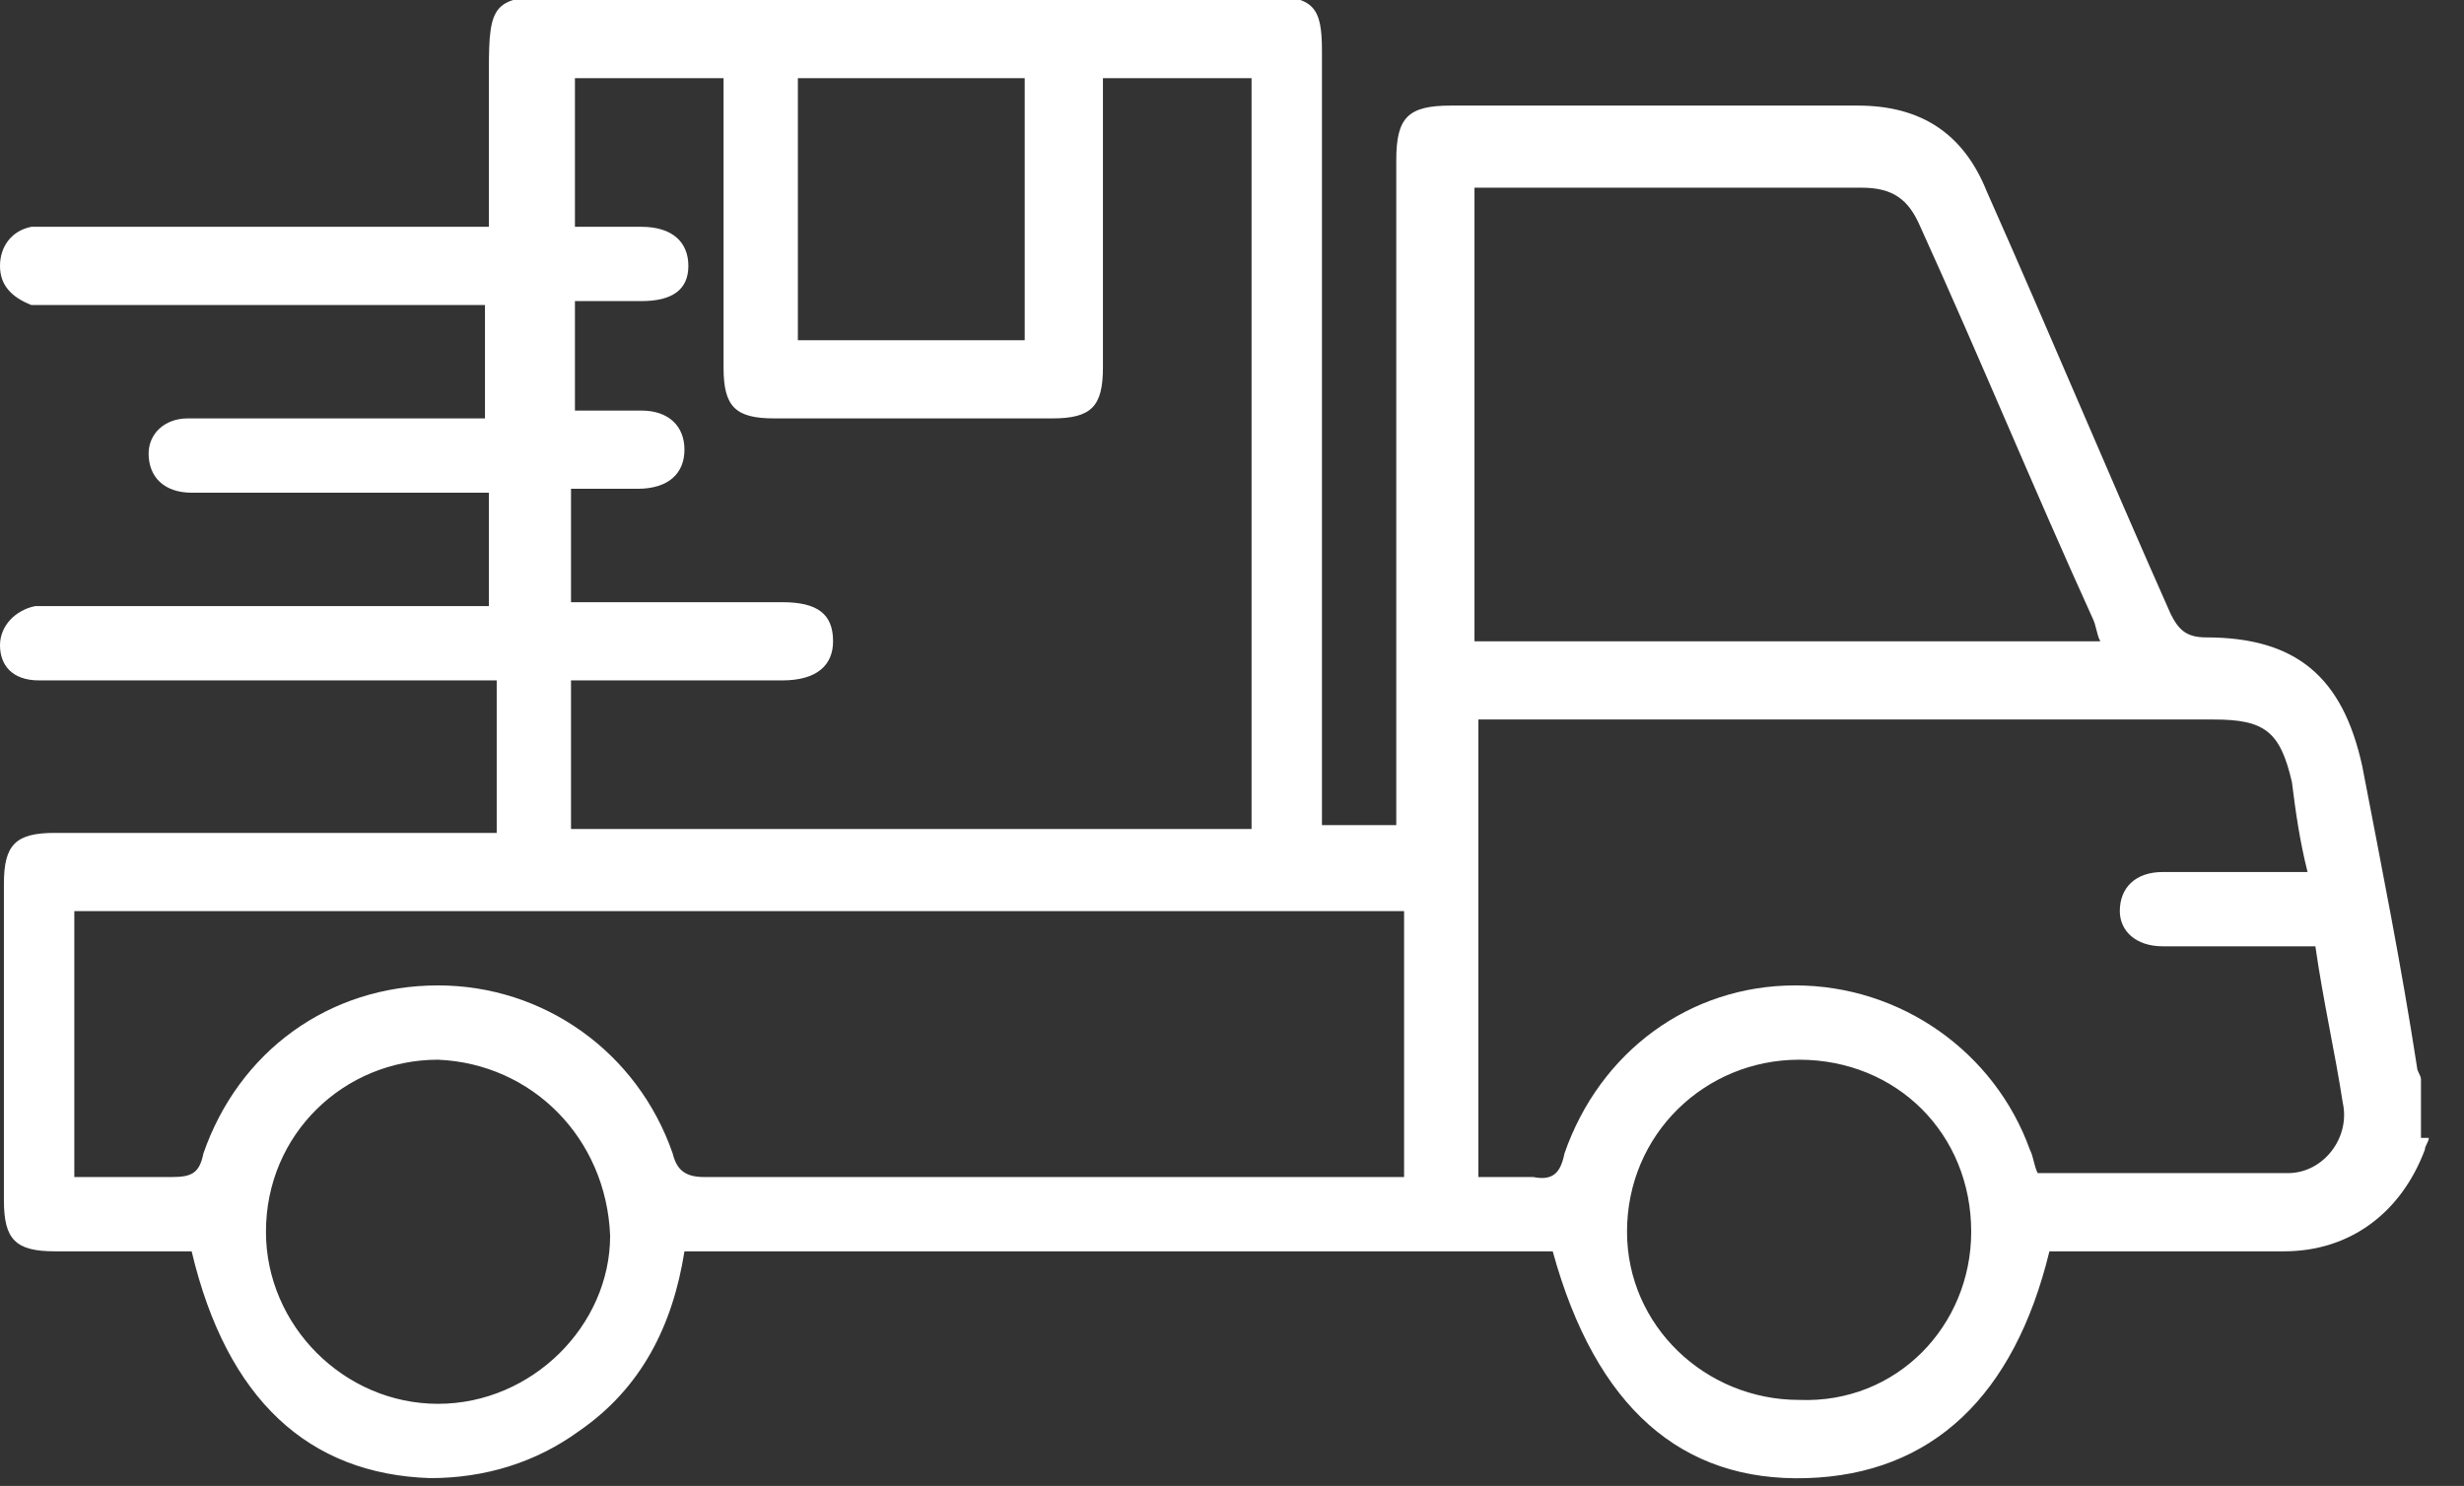 <svg width="63" height="38" viewBox="0 0 63 38" fill="none" xmlns="http://www.w3.org/2000/svg">
<rect x="0" y="0" width="63" height="38" fill="#333333" stroke="none"/>
<path d="M62.1 29.1C62.1 29.2 62 29.3 62 29.4C61.4 31 60.1 32 58.4 32C56.6 32 54.8 32 53 32H52.4C51.5 35.7 49.4 37.7 46.2 37.8C43 37.9 40.8 36 39.7 32H17.5C17.2 33.9 16.4 35.5 14.8 36.6C13.7 37.4 12.4 37.8 11 37.8C7.9 37.7 5.8 35.8 4.9 32C3.8 32 2.6 32 1.4 32C0.4 32 0.1 31.7 0.1 30.7C0.1 28 0.1 25.3 0.1 22.6C0.1 21.6 0.4 21.3 1.4 21.3C4.9 21.3 8.5 21.3 12 21.3H12.7V17.4H12C8.5 17.4 5 17.4 1.5 17.4C1.3 17.4 1.1 17.4 1 17.4C0.3 17.4 0 17 0 16.5C0 16 0.4 15.6 0.9 15.5C1.1 15.5 1.3 15.5 1.4 15.5H11.8H12.5V12.6H11.9C9.6 12.6 7.3 12.6 4.9 12.6C4.2 12.6 3.8 12.2 3.8 11.6C3.8 11.1 4.2 10.7 4.8 10.7C4.9 10.7 5.1 10.7 5.2 10.7C7.4 10.7 9.6 10.7 11.7 10.7H12.4V7.8H11.8C8.3 7.8 4.8 7.8 1.3 7.8C1.1 7.8 0.9 7.8 0.8 7.8C0.3 7.6 0 7.3 0 6.8C0 6.3 0.3 5.9 0.8 5.8C1 5.8 1.2 5.8 1.4 5.8H11.8H12.5V1.8C12.5 0.1 12.6 -0.1 14.3 -0.1C20.3 -0.1 26.3 -0.1 32.4 -0.1C33.6 -0.1 33.8 0.2 33.8 1.3V20.4V21.1H35.7V20.4C35.7 15 35.7 9.5 35.7 4.1C35.7 3 36 2.7 37.1 2.7C40.6 2.7 44 2.7 47.5 2.7C49.1 2.7 50.2 3.4 50.8 4.9C52.4 8.5 53.9 12.1 55.5 15.7C55.7 16.1 55.9 16.3 56.4 16.3C58.7 16.3 59.9 17.3 60.4 19.6C60.9 22.2 61.4 24.7 61.8 27.3C61.8 27.4 61.9 27.5 61.9 27.6V29.1H62.1ZM32 2H28.2C28.2 4.5 28.2 6.9 28.2 9.4C28.2 10.4 27.9 10.7 26.9 10.7C24.5 10.7 22.2 10.7 19.8 10.7C18.8 10.7 18.5 10.4 18.5 9.4C18.5 7.2 18.5 4.9 18.5 2.7V2H14.7V5.8C15.3 5.8 15.8 5.8 16.4 5.8C17.2 5.8 17.6 6.2 17.6 6.8C17.6 7.4 17.2 7.7 16.4 7.7C15.8 7.7 15.3 7.7 14.7 7.7V10.5C14.8 10.5 14.8 10.5 14.8 10.5C15.3 10.5 15.9 10.5 16.4 10.5C17.1 10.5 17.5 10.9 17.5 11.5C17.5 12.1 17.1 12.5 16.3 12.5C15.7 12.5 15.1 12.5 14.6 12.5V15.4H15.2C16.8 15.4 18.4 15.4 20 15.4C20.9 15.4 21.3 15.7 21.3 16.4C21.3 17 20.9 17.4 20 17.4C18.5 17.4 17 17.4 15.5 17.4H14.6V21.2H32V2ZM37.8 30.1C38.3 30.1 38.8 30.1 39.2 30.1C39.7 30.2 39.9 30 40 29.5C40.9 26.9 43.2 25.2 45.9 25.2C48.6 25.2 51 26.9 51.9 29.4C52 29.6 52 29.8 52.1 30C54.3 30 56.4 30 58.5 30C59.4 30 60.1 29.1 59.9 28.2C59.7 26.9 59.4 25.6 59.2 24.2H58.6C57.5 24.2 56.4 24.2 55.3 24.2C54.6 24.2 54.2 23.8 54.2 23.3C54.2 22.7 54.6 22.3 55.3 22.3C55.5 22.3 55.7 22.3 56 22.3H59C58.8 21.5 58.7 20.8 58.6 20C58.3 18.7 57.9 18.4 56.6 18.4C50.6 18.4 44.5 18.4 38.5 18.4H37.8V30.1ZM35.8 23.3H1.9V26.7V30.1C2.8 30.1 3.6 30.1 4.4 30.1C4.9 30.1 5.1 30 5.2 29.5C6.1 26.9 8.4 25.2 11.2 25.2C13.9 25.2 16.3 26.9 17.2 29.5C17.3 29.9 17.5 30.1 18 30.1C23.8 30.1 29.5 30.1 35.3 30.1H35.9V23.3H35.8ZM37.8 16.4H53.7C53.6 16.2 53.6 16 53.5 15.8C52 12.5 50.6 9.1 49.1 5.8C48.8 5.1 48.4 4.8 47.6 4.8C44.5 4.8 41.4 4.8 38.3 4.8H37.7V16.4H37.8ZM26.2 2H20.4V8.7H26.2V2ZM50.4 31.5C50.4 29 48.5 27.1 46 27.1C43.6 27.1 41.6 29 41.6 31.5C41.6 33.9 43.6 35.8 46 35.8C48.5 35.9 50.4 33.9 50.4 31.5ZM11.2 27.1C8.8 27.1 6.8 29 6.8 31.5C6.8 33.9 8.8 35.9 11.2 35.9C13.6 35.9 15.6 33.9 15.6 31.6C15.5 29.1 13.6 27.2 11.2 27.1Z" fill="white"/>
</svg>
